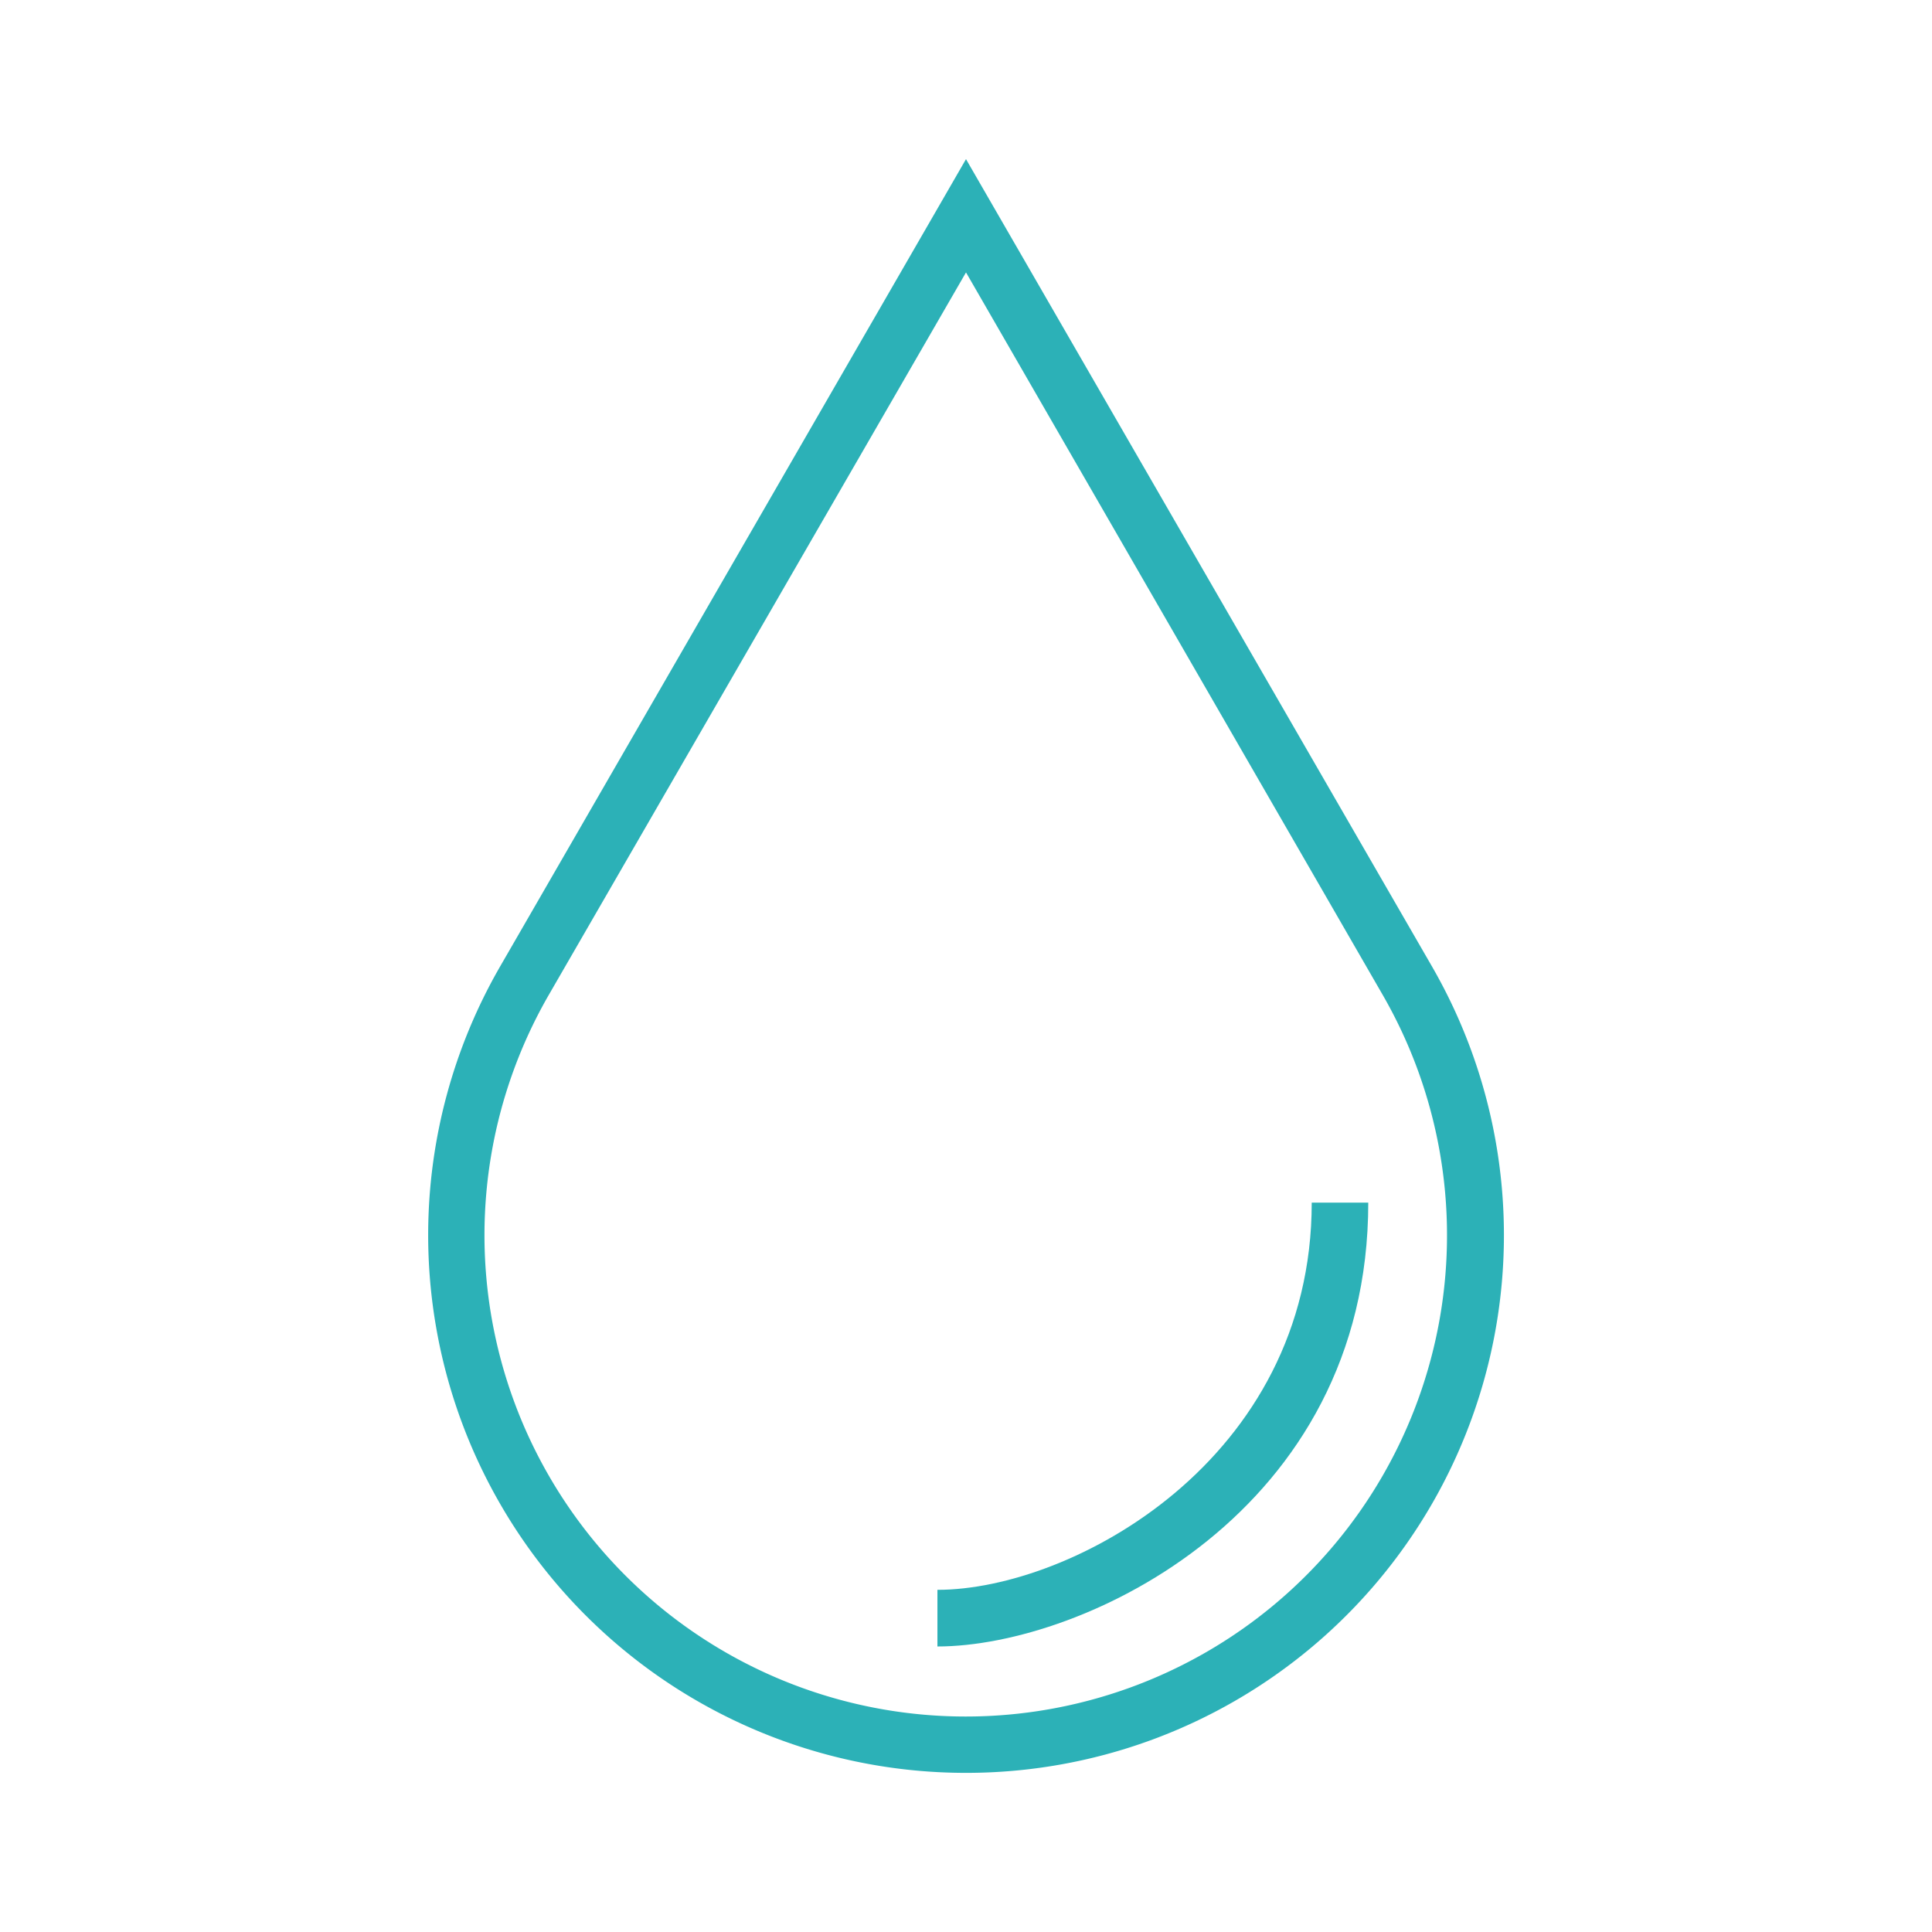 <svg viewBox="0 0 190 190" xmlns="http://www.w3.org/2000/svg"><g fill="#2cb1b7"><path d="m95 174.35a52.88 52.88 0 0 1 -45.79-79.35l45.79-79.35 45.8 79.35a52.88 52.88 0 0 1 -45.8 79.35zm0-147.56-41 71a47.33 47.33 0 1 0 81.95 0z"/><path d="m92.19 161.92v-5.57c13.21 0 36.81-12.73 36.81-38.08h5.56c0 30.47-28.05 43.65-42.37 43.65z"/></g></svg>